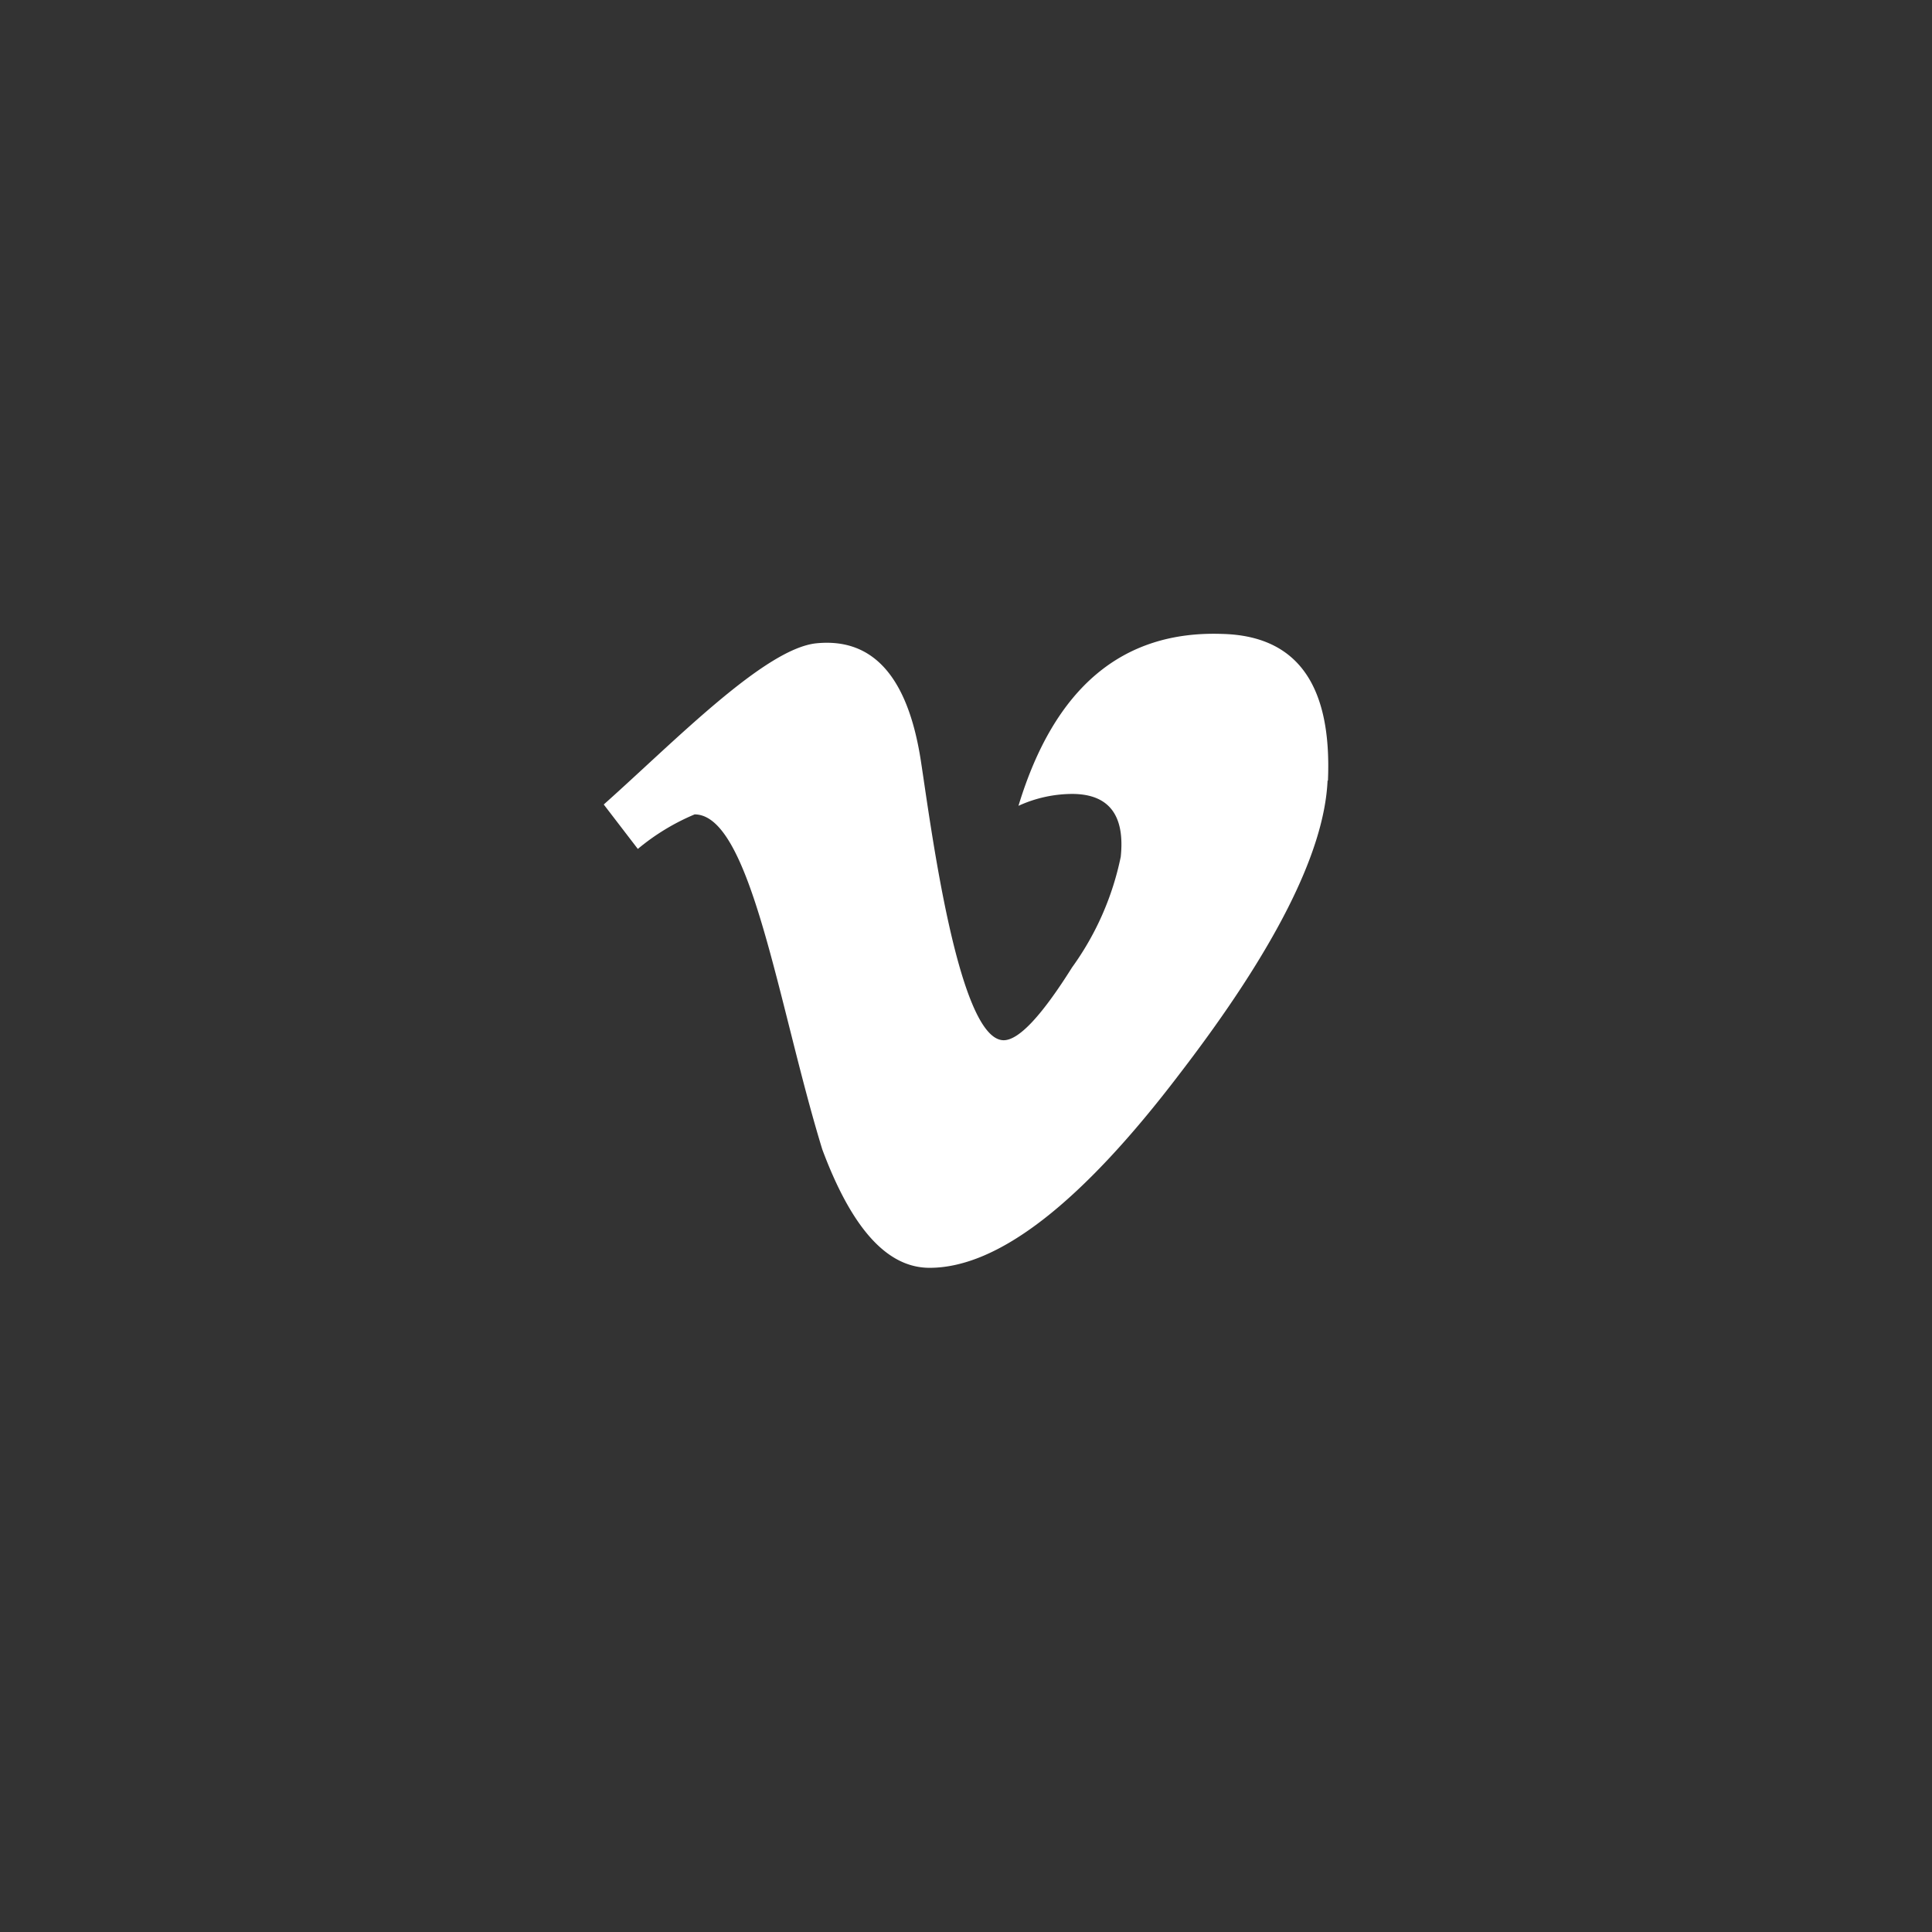 <svg xmlns="http://www.w3.org/2000/svg" width="64" height="64" viewBox="0 0 64 64">
  <rect x="0" y="0" width="64" height="64" fill="#333333" stroke="none"/>
  <g id="link-vimeo-groovy" transform="translate(-3893 432)">
    <rect id="Rectangle_123" data-name="Rectangle 123" width="64" height="64" transform="translate(3893 -432)" fill="none"/>
    <path id="_103-vimeo" data-name="103-vimeo" d="M20.5,1.5c-3.328-.121-5.576,1.787-6.762,5.694A4.312,4.312,0,0,1,15.512,6.8c1.219,0,1.758.7,1.614,2.082a9.519,9.519,0,0,1-1.612,3.664Q14,14.957,13.249,14.959c-1.522,0-2.437-7.284-2.747-9.273Q9.856,1.538,7.055,1.809C5.341,1.972,2.35,5.058,0,7.15L1.129,8.622A7.4,7.4,0,0,1,3.01,7.478c1.871,0,2.777,6.367,4.23,11.1.975,2.613,2.144,3.92,3.553,3.92q3.4,0,8.29-6.434,4.733-6.161,4.894-9.7l.013-.01C24.124,3.186,22.969,1.566,20.5,1.5Z" transform="translate(3913 -412.5)" fill="#fff"/>
  </g>
</svg>
